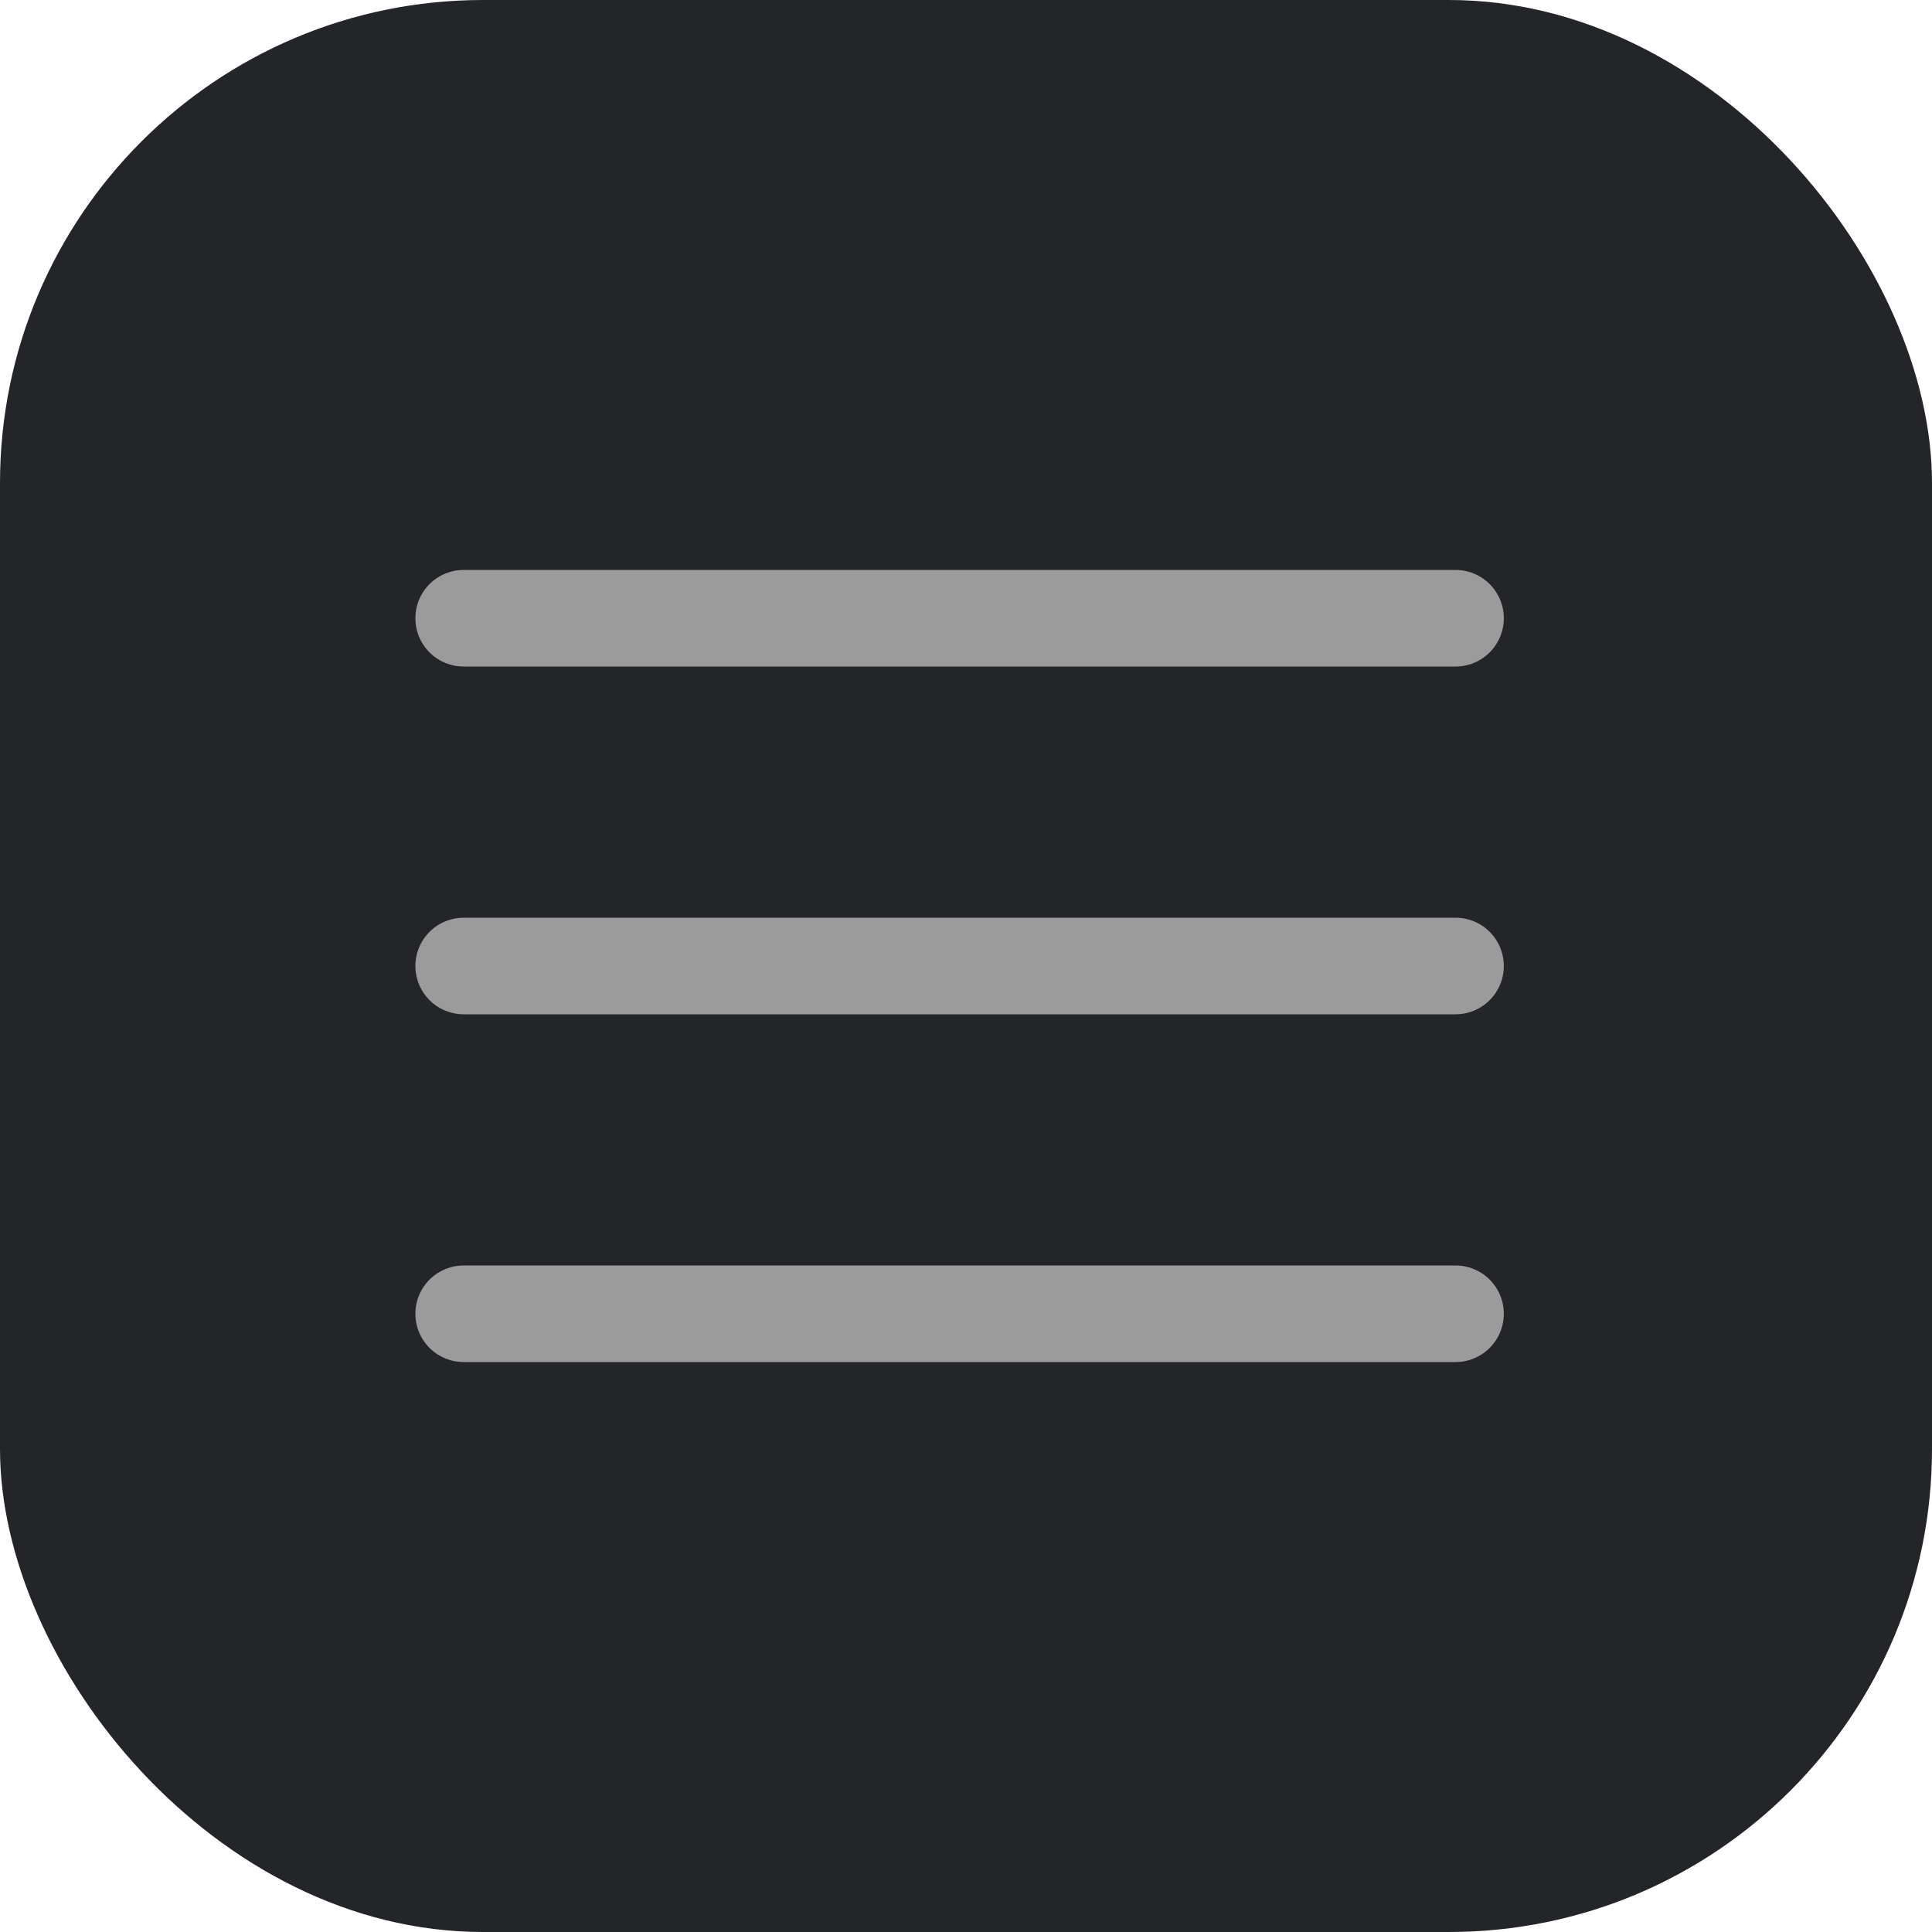 <?xml version="1.0" encoding="UTF-8"?> <svg xmlns="http://www.w3.org/2000/svg" width="40" height="40" viewBox="0 0 40 40" fill="none"><rect width="40" height="40" rx="10" fill="#242528"></rect><path d="M30.135 12.8L9.6 12.8" stroke="#9B9B9B" stroke-width="2" stroke-linecap="round"></path><path d="M30.135 20L9.6 20" stroke="#9B9B9B" stroke-width="2" stroke-linecap="round"></path><path d="M30.135 27.2L9.6 27.2" stroke="#9B9B9B" stroke-width="2" stroke-linecap="round"></path></svg> 